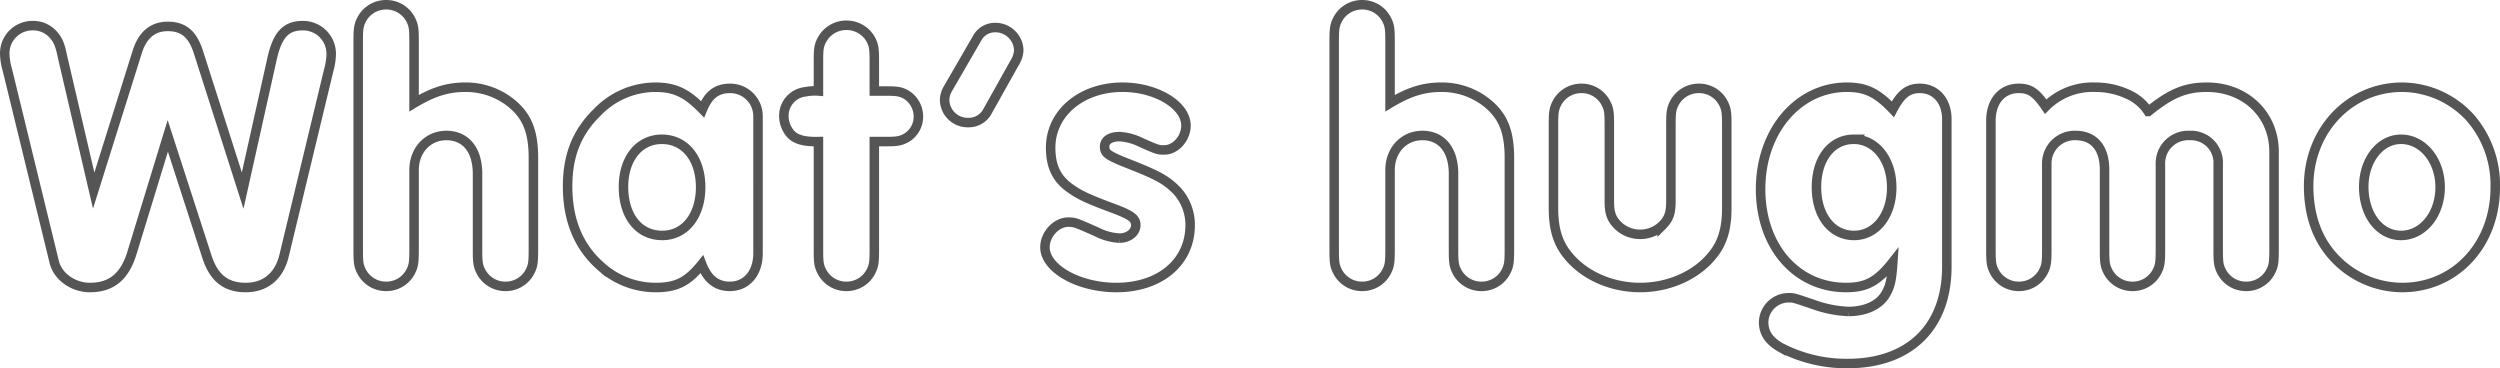 <svg xmlns="http://www.w3.org/2000/svg" width="526.24" height="77.52" viewBox="0 0 526.24 77.52">
  <path id="パス_49810" data-name="パス 49810" d="M34.56-31.12l8.16,25.2C44.16-1.28,46.72.8,50.96.8,55.12.8,58-1.6,59.04-5.92L68.4-44.8a13.843,13.843,0,0,0,.56-3.6,5.924,5.924,0,0,0-6-5.92c-3.52,0-5.28,1.92-6.4,6.72l-6.24,28L41.04-48.64c-1.2-3.84-3.12-5.52-6.48-5.52q-4.8,0-6.48,5.52L18.96-19.6,12.4-47.76c-.56-2.72-.96-3.52-1.92-4.64a5.62,5.62,0,0,0-4.32-1.92A5.823,5.823,0,0,0,.24-48.56a13.009,13.009,0,0,0,.56,3.6L10.64-4.64c.72,3.12,4,5.44,7.52,5.44,4.56,0,7.36-2.32,8.88-7.36ZM86.4-50.88c0-2.88-.08-3.52-.8-4.88a5.755,5.755,0,0,0-5.04-2.96,5.789,5.789,0,0,0-5.12,2.96c-.72,1.36-.8,2.08-.8,4.88v43.6c0,2.88.08,3.52.8,4.88A5.789,5.789,0,0,0,80.56.56,5.755,5.755,0,0,0,85.6-2.4c.72-1.36.8-2.08.8-4.88V-23.92c0-4.16,2.88-7.28,6.8-7.28,4.08,0,6.56,3.04,6.56,8.08V-7.28c0,2.88.08,3.52.8,4.88A5.789,5.789,0,0,0,105.68.56a5.755,5.755,0,0,0,5.04-2.96c.72-1.36.8-2.08.8-4.88v-19.2c0-5.12-1.12-8.32-4-10.96A15.164,15.164,0,0,0,97.2-41.36c-3.76,0-6.8.96-10.8,3.36Zm72.4,15.76a5.858,5.858,0,0,0-5.84-6c-2.8,0-4.56,1.28-5.84,4.4-3.36-3.44-5.84-4.64-10-4.64A17.016,17.016,0,0,0,124.88-36c-4.24,4.16-6.16,9.04-6.16,15.52q0,10.68,6.96,16.8A17.17,17.17,0,0,0,137.28.8c4.32,0,6.72-1.2,9.68-4.88,1.2,3.12,3.12,4.64,5.92,4.64,3.52,0,5.92-2.8,5.92-6.96ZM138.56-30.4c4.88,0,8.16,4.08,8.16,10.08s-3.28,10.16-8.08,10.16c-4.96,0-8.16-4.08-8.16-10.24C130.48-26.32,133.76-30.4,138.56-30.4Zm44.72.48h2.16c2.64,0,3.2-.08,4.48-.72a5.181,5.181,0,0,0,2.64-4.56,5.414,5.414,0,0,0-2.64-4.64c-1.2-.64-1.92-.72-4.48-.72h-2.16v-6.08c0-2.88-.08-3.52-.8-4.88a5.85,5.85,0,0,0-5.04-2.88,5.789,5.789,0,0,0-5.12,2.96c-.72,1.28-.8,2-.8,4.8v6.08a10,10,0,0,0-2.72.16,5.068,5.068,0,0,0-4.56,5.2,5.771,5.771,0,0,0,1.36,3.6c1.04,1.2,2.8,1.76,5.92,1.68V-7.28c0,2.88.08,3.52.8,4.88A5.789,5.789,0,0,0,177.44.56a5.755,5.755,0,0,0,5.04-2.96c.72-1.36.8-2.08.8-4.88Zm15.44-11.04a4.821,4.821,0,0,0-.64,2.32,4.856,4.856,0,0,0,5.04,4.72,4.459,4.459,0,0,0,4-2.4l6-10.72a5.094,5.094,0,0,0,.56-2.16,4.924,4.924,0,0,0-4.88-4.72,4.267,4.267,0,0,0-3.92,2.32Zm36.8-.4c-8.64,0-15.12,5.44-15.12,12.72,0,3.84,1.2,6.48,4,8.48,2,1.44,3.6,2.24,9.44,4.4,3.6,1.36,4.48,2.08,4.48,3.44,0,1.52-1.52,2.72-3.44,2.72a11.627,11.627,0,0,1-4.72-1.28c-4.72-2.08-4.72-2.08-6.08-2.08-2.48,0-4.88,2.56-4.88,5.28C219.2-3.2,226.24.8,234.24.8c9.2,0,15.52-5.36,15.52-13.12a10.615,10.615,0,0,0-2.88-7.36c-2.08-2.08-3.76-3.04-8.96-5.12-5.52-2.16-6.16-2.56-6.16-4.08,0-1.28,1.2-2.08,3.12-2.08a11.374,11.374,0,0,1,4.48,1.2c3.6,1.6,3.68,1.6,4.96,1.6,2.4,0,4.56-2.48,4.56-5.12C248.88-37.6,242.64-41.36,235.52-41.36Zm56.32-9.52c0-2.88-.08-3.52-.8-4.88A5.755,5.755,0,0,0,286-58.72a5.789,5.789,0,0,0-5.12,2.96c-.72,1.36-.8,2.08-.8,4.88v43.6c0,2.88.08,3.52.8,4.88A5.789,5.789,0,0,0,286,.56a5.755,5.755,0,0,0,5.04-2.96c.72-1.36.8-2.08.8-4.88V-23.92c0-4.16,2.88-7.28,6.8-7.28,4.08,0,6.56,3.04,6.56,8.08V-7.28c0,2.88.08,3.52.8,4.88A5.789,5.789,0,0,0,311.12.56a5.755,5.755,0,0,0,5.04-2.96c.72-1.36.8-2.08.8-4.88v-19.2c0-5.12-1.12-8.32-4-10.96a15.164,15.164,0,0,0-10.32-3.92c-3.76,0-6.8.96-10.8,3.36Zm70.88,17.6c0-2.88-.08-3.52-.8-4.88a5.755,5.755,0,0,0-5.04-2.96,5.789,5.789,0,0,0-5.12,2.96c-.72,1.36-.8,2.08-.8,4.88v16c0,2.48-.48,3.68-1.84,5.04a6.668,6.668,0,0,1-4.64,1.84,6.668,6.668,0,0,1-4.64-1.84C338.48-13.6,338-14.8,338-17.28v-16c0-2.88-.08-3.52-.8-4.88a5.755,5.755,0,0,0-5.04-2.96,5.789,5.789,0,0,0-5.12,2.96c-.72,1.36-.8,2.08-.8,4.88v17.44c0,4.16.88,7.2,2.88,9.68C332.48-1.84,338.32.8,344.48.8s12-2.64,15.36-6.96c2-2.48,2.88-5.52,2.88-9.68Zm46.32-1.36c0-3.84-2.32-6.48-5.68-6.48-2.48,0-4,1.2-5.68,4.4-3.36-3.52-5.76-4.64-9.68-4.64-10.32,0-18.16,9.28-18.16,21.44,0,12.08,7.52,20.72,18,20.72,4.24,0,6.64-1.28,9.84-5.36-.24,3.68-.56,5.04-1.36,6.48-1.28,2.48-4.24,3.92-8,3.92a24.341,24.341,0,0,1-7.28-1.44c-4.24-1.44-4.24-1.44-5.2-1.44a5.262,5.262,0,0,0-5.36,5.12c0,2.32,1.2,4,3.6,5.36a30,30,0,0,0,14.08,3.36c13.04,0,20.88-7.68,20.88-20.4Zm-19.6,4.24c4.64,0,8,4.32,8,10.16s-3.36,10.08-7.92,10.08c-4.72,0-7.92-4.16-7.92-10.16S384.8-30.4,389.44-30.4ZM418.32-7.28c0,2.88.08,3.52.8,4.88A5.789,5.789,0,0,0,424.24.56a5.755,5.755,0,0,0,5.04-2.96c.72-1.36.8-2.08.8-4.88V-25.12a5.884,5.884,0,0,1,6.08-6.08c3.84,0,6.08,2.64,6.08,7.2V-7.28c0,2.88.08,3.52.8,4.88A5.789,5.789,0,0,0,448.16.56,5.755,5.755,0,0,0,453.2-2.4c.72-1.36.8-2.08.8-4.88V-25.12a5.859,5.859,0,0,1,6.16-6.08,5.732,5.732,0,0,1,6,6.08V-7.28c0,2.88.08,3.52.8,4.88A5.789,5.789,0,0,0,472.08.56a5.755,5.755,0,0,0,5.04-2.96c.72-1.36.8-2.08.8-4.88V-27.76c0-7.84-6-13.6-14.16-13.6-4.48,0-7.6,1.28-12.32,5.12a9.668,9.668,0,0,0-3.28-3.12,16.249,16.249,0,0,0-8-2,13.917,13.917,0,0,0-10.32,4.08c-2.08-3.04-3.36-3.84-5.68-3.84-3.52,0-5.84,2.72-5.84,6.8Zm86.56-34.08c-11.12,0-19.68,9.12-19.68,20.8,0,6.08,1.76,11.12,5.28,14.96A19.627,19.627,0,0,0,504.88.8c11.2,0,19.6-9.04,19.6-21.04a21.542,21.542,0,0,0-5.28-14.72A19.585,19.585,0,0,0,504.88-41.36Zm-.24,10.96c4.64,0,8.24,4.48,8.24,10.08,0,5.68-3.6,10.16-8.24,10.16-4.48,0-7.84-4.32-7.84-10.24C496.8-26,500.24-30.4,504.64-30.4Z" transform="translate(0.76 59.72)" fill="none" stroke="#555" stroke-width="2"/>
</svg>
